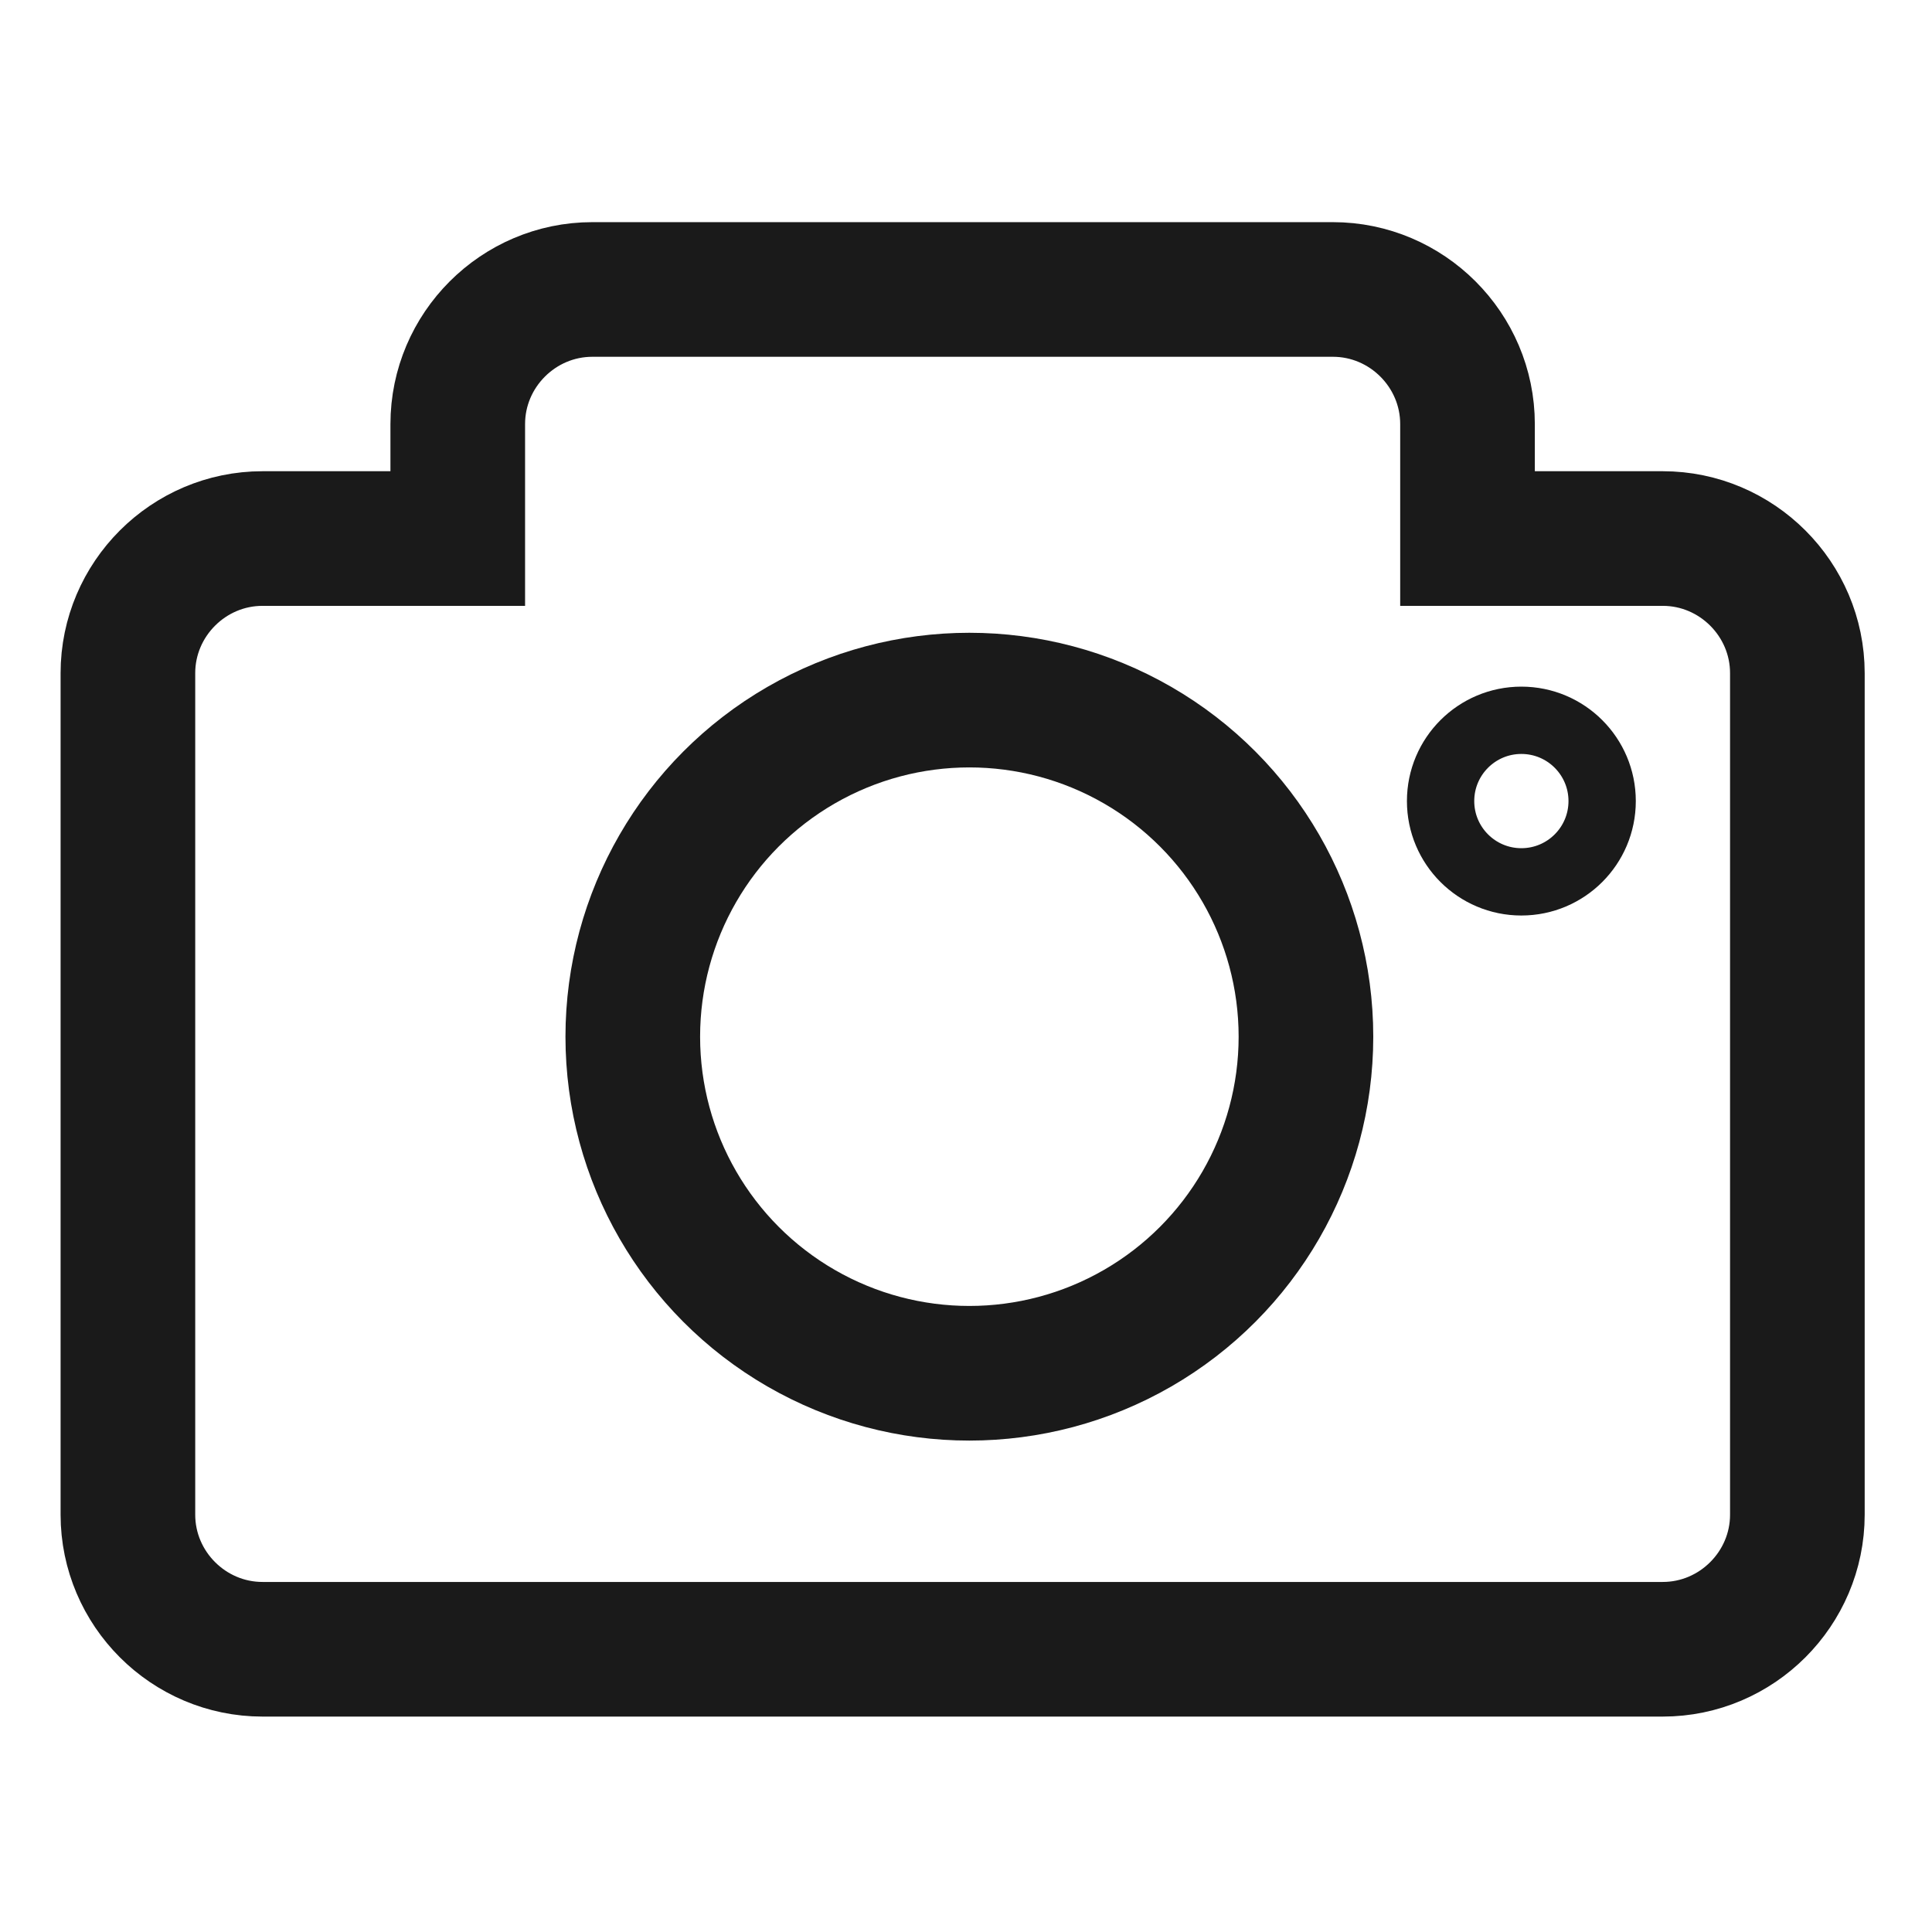 <?xml version="1.0" encoding="UTF-8"?>
<svg id="_レイヤー_1" data-name="レイヤー_1" xmlns="http://www.w3.org/2000/svg" width="28.7" height="28.7" version="1.1" viewBox="0 0 28.7 28.7">
  <!-- Generator: Adobe Illustrator 29.2.1, SVG Export Plug-In . SVG Version: 2.1.0 Build 116)  -->
  <defs>
    <style>
      .st0, .st1 {
        fill: none;
        stroke: #1a1a1a;
        stroke-miterlimit: 10;
      }

      .st1 {
        stroke-width: 2px;
      }
    </style>
  </defs>
  <path class="st1" d="M24.7,8h-2.9v-1.7c0-1.1-.9-2-2-2h-11c-1.1,0-2,.9-2,2v1.7h-2.9c-1.1,0-2,.9-2,2v12.5c0,1.1.9,2,2,2h20.8c1.1,0,2-.9,2-2v-12.5c0-1.1-.9-2-2-2Z"/>
  <circle class="st1" cx="14.4" cy="15.4" r="5"/>
  <circle class="st0" cx="22.6" cy="11.9" r="1.2"/>
</svg>